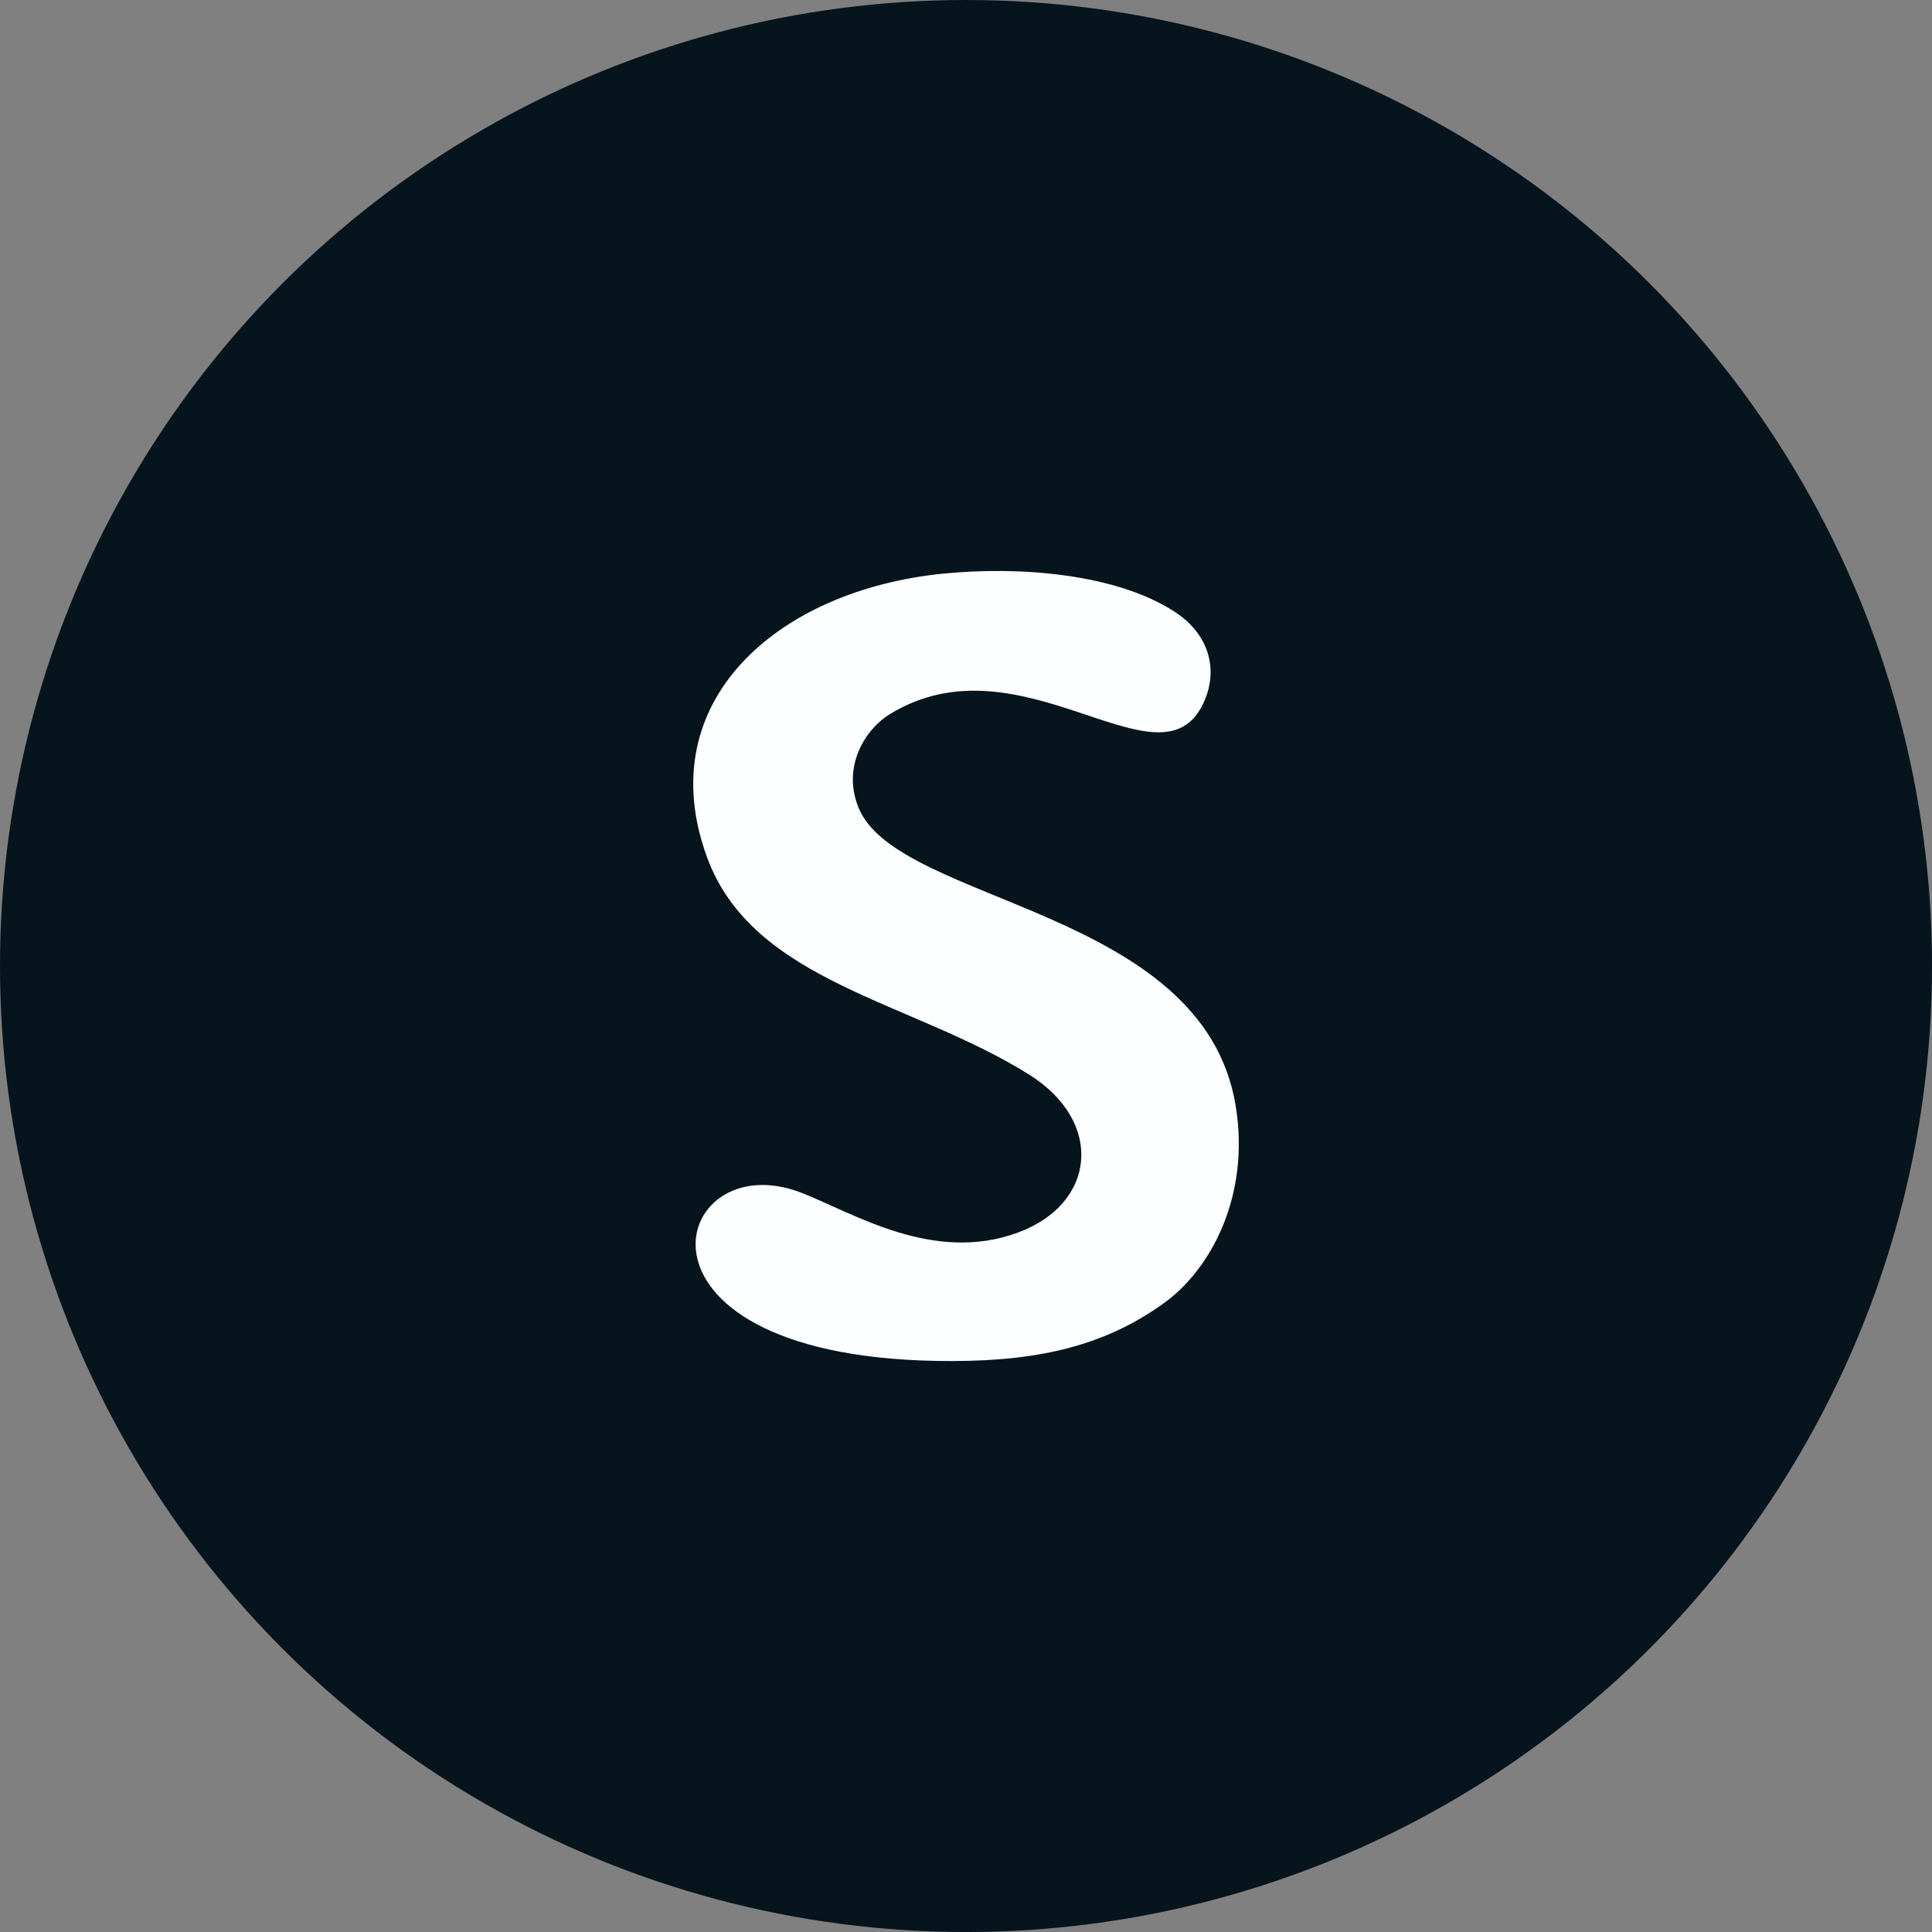 <?xml version="1.0" encoding="UTF-8"?> <!-- Creator: CorelDRAW 2020 (64-Bit) --> <svg xmlns="http://www.w3.org/2000/svg" xmlns:xlink="http://www.w3.org/1999/xlink" xmlns:xodm="http://www.corel.com/coreldraw/odm/2003" xml:space="preserve" width="156.633mm" height="156.633mm" style="shape-rendering:geometricPrecision; text-rendering:geometricPrecision; image-rendering:optimizeQuality; fill-rule:evenodd; clip-rule:evenodd" viewBox="0 0 884.23 884.23"><rect x="0" y="0" width="884.23" height="884.23" fill="#808080" stroke="none"/> <defs> <style type="text/css"> <![CDATA[ .fil1 {fill:#FDFEFF} .fil0 {fill:#06141D;fill-rule:nonzero} ]]> </style> </defs> <g id="Слой_x0020_1">  <circle class="fil0" cx="442.12" cy="442.12" r="442.12"></circle> <path class="fil1" d="M431.95 262.5c-76.5,7.57 -134.39,58.86 -108.35,129.86 21.03,57.37 93.98,65.75 147.67,99.63 34,21.45 30.56,58.9 -5.46,72.15 -38.59,14.19 -74.7,-8.65 -98.75,-18.13 -60.79,-23.96 -90.17,77.15 68.73,76.91 40.56,-0.06 70.41,-7.33 97.16,-26.69 21.13,-15.31 39.37,-48.85 32.59,-90.16 -14.89,-90.62 -154.32,-92.18 -172.55,-136.27 -7.78,-18.83 2.92,-36.02 14.29,-42.97 60.47,-36.97 123.88,37.1 143.53,-5.12 7.2,-15.46 2.28,-31.61 -13.03,-41.62 -26.65,-17.42 -70.63,-21.06 -105.82,-17.58z"></path> </g> </svg> 